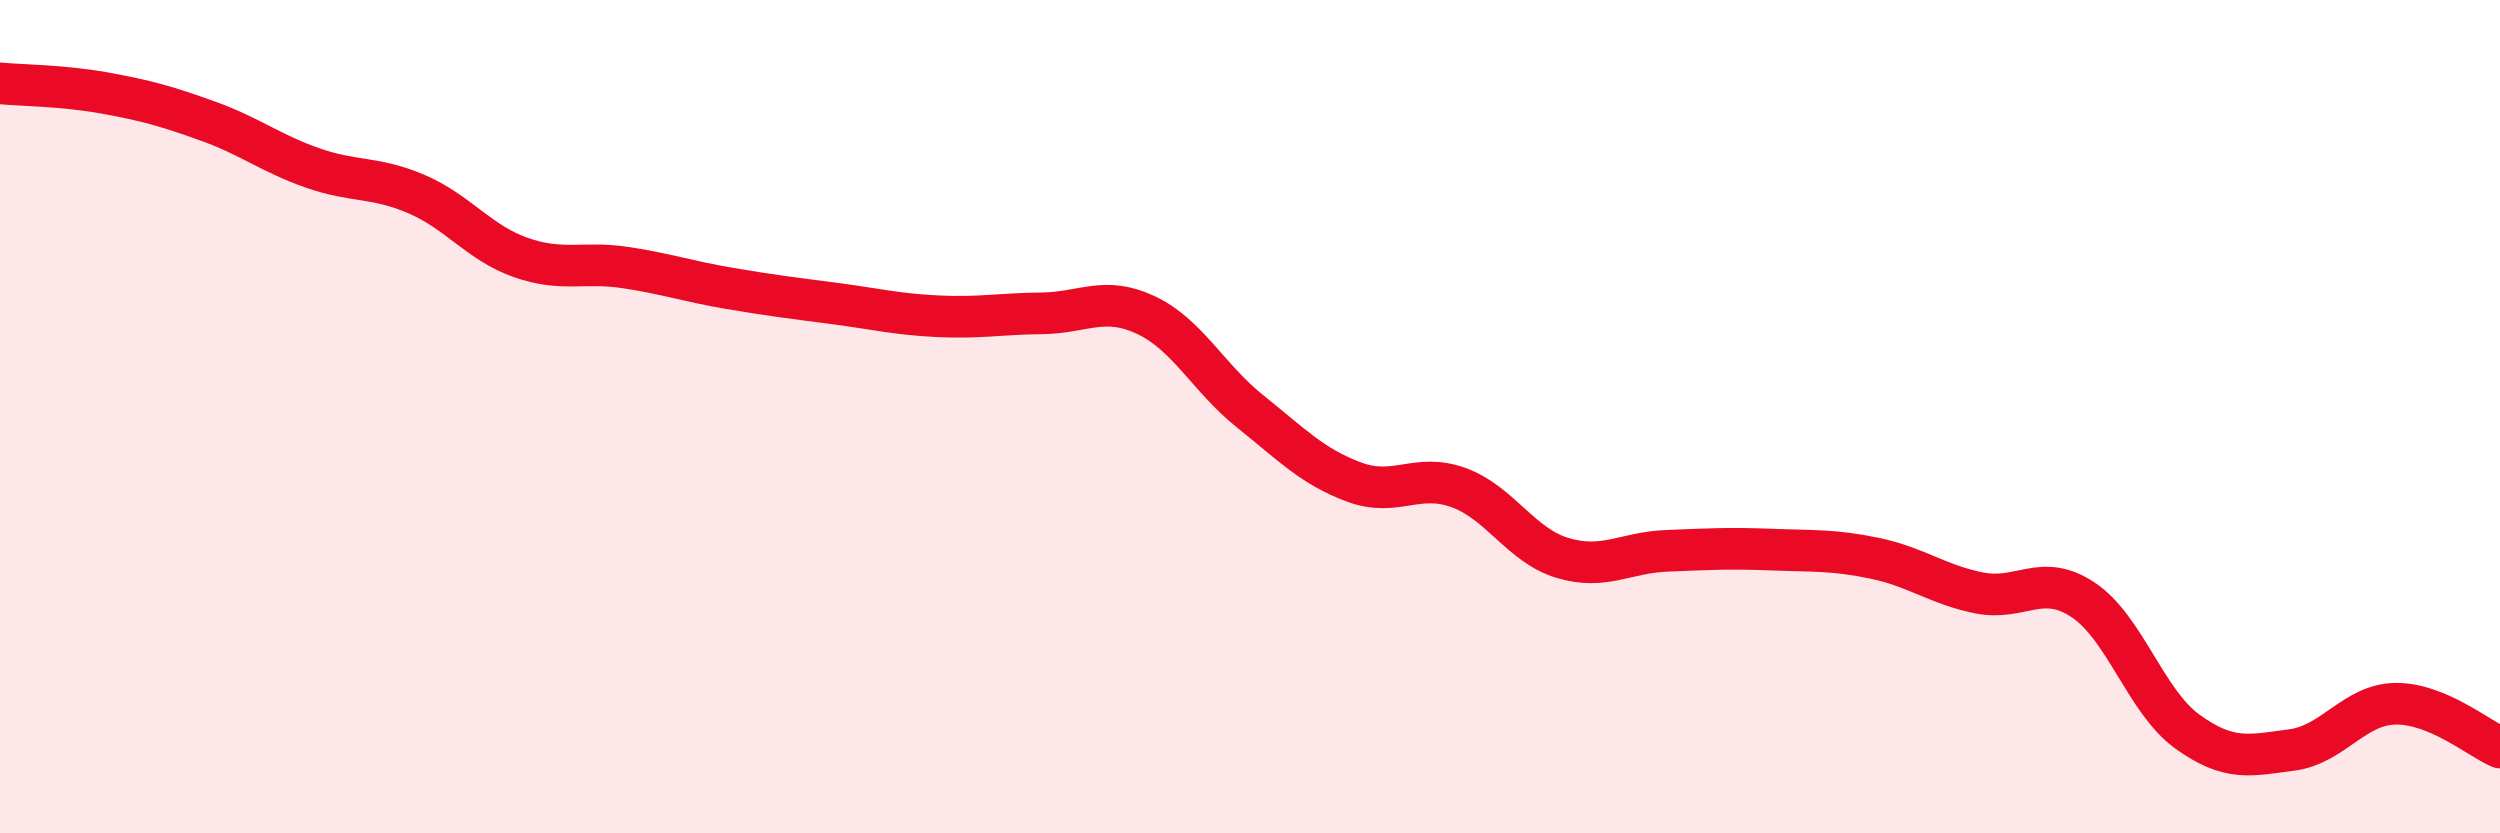 
    <svg width="60" height="20" viewBox="0 0 60 20" xmlns="http://www.w3.org/2000/svg">
      <path
        d="M 0,2 C 0.5,2.05 1.5,2.05 2.5,2.23 C 3.5,2.41 4,2.55 5,2.91 C 6,3.27 6.5,3.68 7.5,4.03 C 8.5,4.38 9,4.23 10,4.66 C 11,5.09 11.5,5.83 12.5,6.18 C 13.5,6.53 14,6.27 15,6.42 C 16,6.57 16.5,6.75 17.5,6.92 C 18.5,7.09 19,7.15 20,7.28 C 21,7.41 21.5,7.54 22.5,7.59 C 23.5,7.64 24,7.53 25,7.52 C 26,7.51 26.5,7.09 27.5,7.56 C 28.5,8.03 29,9.07 30,9.87 C 31,10.67 31.5,11.2 32.5,11.57 C 33.5,11.94 34,11.34 35,11.7 C 36,12.06 36.5,13.09 37.5,13.39 C 38.5,13.69 39,13.26 40,13.22 C 41,13.18 41.5,13.15 42.5,13.19 C 43.5,13.23 44,13.19 45,13.4 C 46,13.61 46.5,14.03 47.5,14.23 C 48.5,14.43 49,13.73 50,14.4 C 51,15.07 51.5,16.84 52.5,17.56 C 53.5,18.28 54,18.13 55,18 C 56,17.87 56.5,16.9 57.5,16.89 C 58.5,16.88 59.5,17.73 60,17.94L60 20L0 20Z"
        fill="#EB0A25"
        opacity="0.1"
        stroke-linecap="round"
        stroke-linejoin="round"
      />
      <path
        d="M 0,2 C 0.5,2.05 1.5,2.05 2.5,2.23 C 3.5,2.41 4,2.55 5,2.91 C 6,3.27 6.5,3.68 7.5,4.03 C 8.5,4.38 9,4.23 10,4.66 C 11,5.09 11.5,5.83 12.5,6.18 C 13.5,6.53 14,6.27 15,6.42 C 16,6.57 16.5,6.75 17.5,6.92 C 18.5,7.09 19,7.15 20,7.28 C 21,7.41 21.5,7.54 22.5,7.59 C 23.5,7.64 24,7.53 25,7.52 C 26,7.51 26.5,7.09 27.5,7.56 C 28.5,8.03 29,9.07 30,9.87 C 31,10.67 31.5,11.2 32.5,11.57 C 33.5,11.94 34,11.34 35,11.7 C 36,12.06 36.5,13.09 37.5,13.39 C 38.5,13.69 39,13.26 40,13.22 C 41,13.18 41.5,13.15 42.5,13.19 C 43.5,13.23 44,13.19 45,13.4 C 46,13.61 46.5,14.03 47.5,14.23 C 48.5,14.43 49,13.73 50,14.4 C 51,15.07 51.5,16.84 52.5,17.56 C 53.5,18.28 54,18.13 55,18 C 56,17.87 56.5,16.9 57.5,16.89 C 58.5,16.88 59.5,17.73 60,17.94"
        stroke="#EB0A25"
        stroke-width="1"
        fill="none"
        stroke-linecap="round"
        stroke-linejoin="round"
      />
    </svg>
  